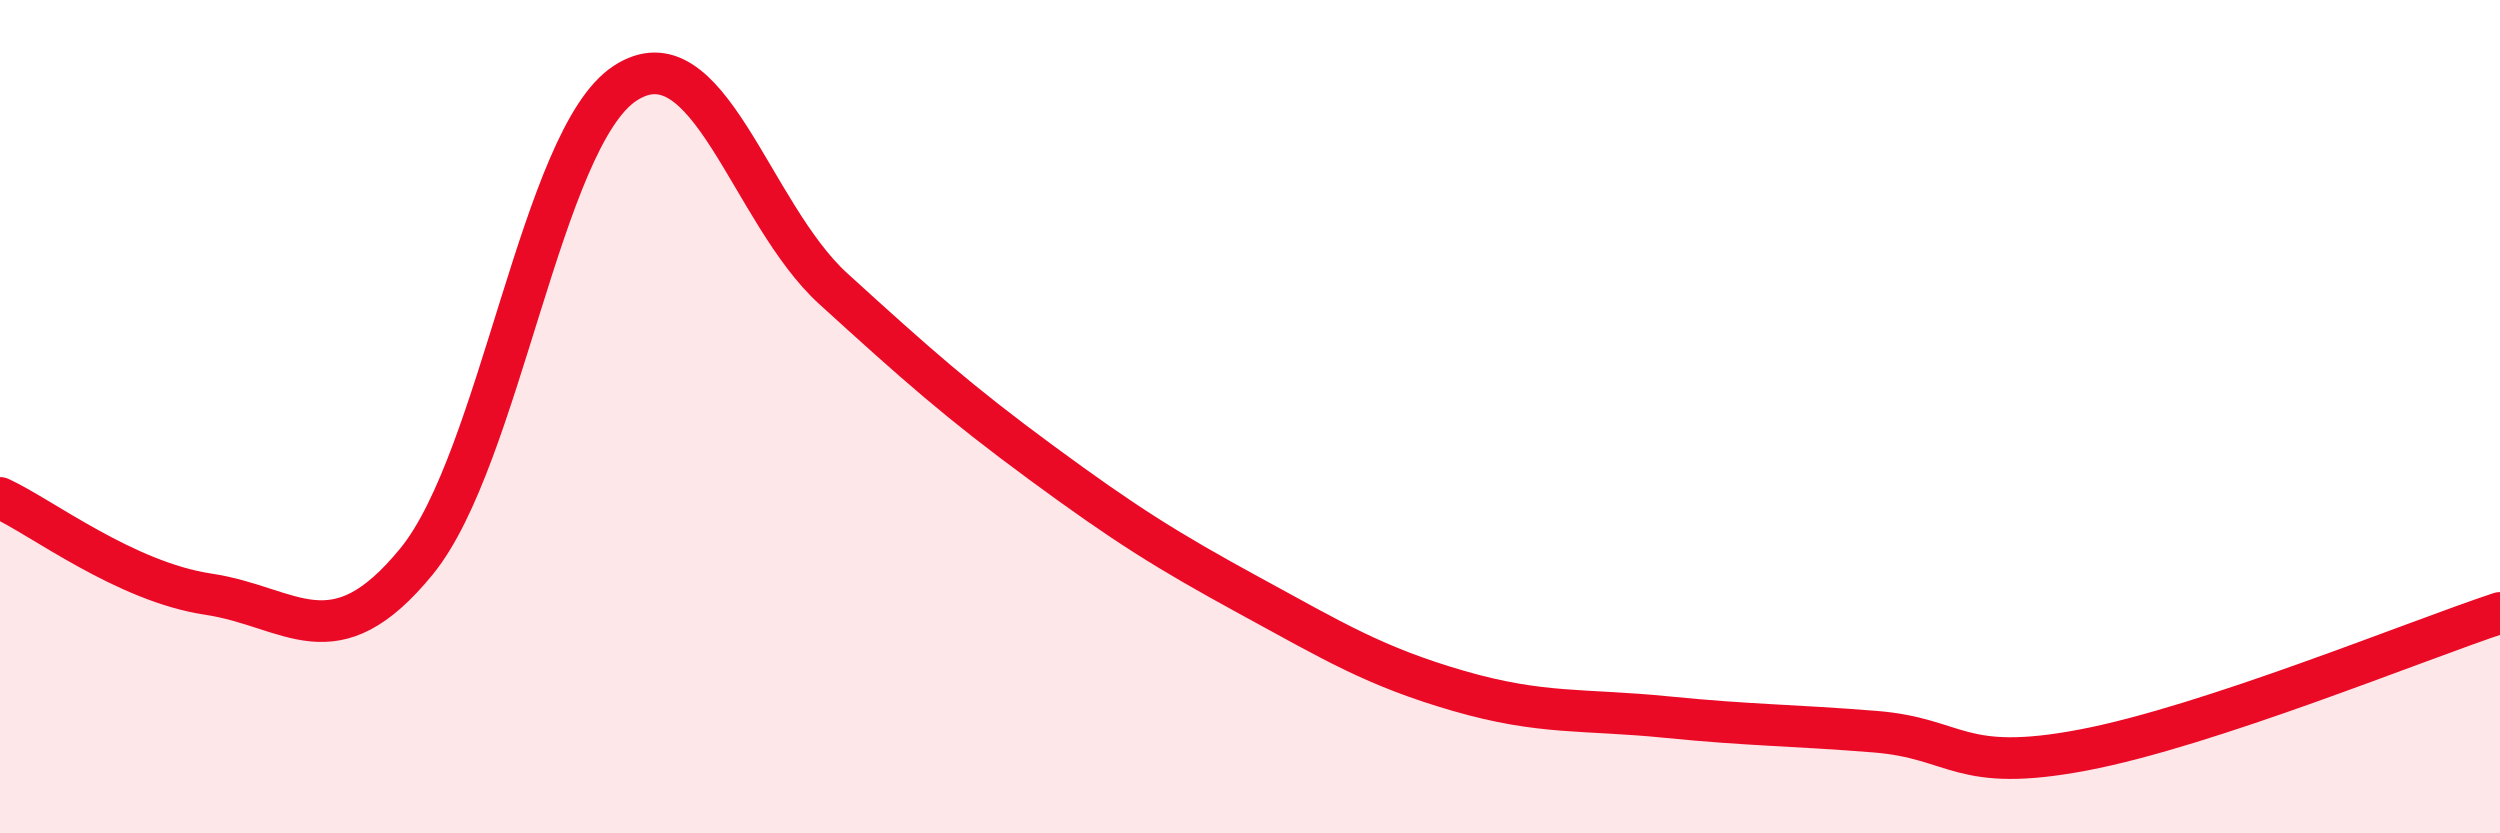 
    <svg width="60" height="20" viewBox="0 0 60 20" xmlns="http://www.w3.org/2000/svg">
      <path
        d="M 0,11.95 C 1,12.41 3,13.96 5,14.26 C 7,14.56 8,15.92 10,13.47 C 12,11.02 13,3.31 15,2 C 17,0.69 18,5.11 20,6.93 C 22,8.75 23,9.64 25,11.11 C 27,12.58 28,13.21 30,14.3 C 32,15.39 33,16 35,16.58 C 37,17.16 38,17.01 40,17.21 C 42,17.41 43,17.4 45,17.56 C 47,17.72 47,18.57 50,18 C 53,17.43 58,15.37 60,14.71L60 20L0 20Z"
        fill="#EB0A25"
        opacity="0.1"
        stroke-linecap="round"
        stroke-linejoin="round"
      />
      <path
        d="M 0,11.95 C 1,12.41 3,13.96 5,14.26 C 7,14.56 8,15.92 10,13.47 C 12,11.02 13,3.31 15,2 C 17,0.69 18,5.11 20,6.93 C 22,8.75 23,9.64 25,11.11 C 27,12.58 28,13.21 30,14.3 C 32,15.39 33,16 35,16.58 C 37,17.16 38,17.01 40,17.21 C 42,17.41 43,17.4 45,17.56 C 47,17.72 47,18.57 50,18 C 53,17.43 58,15.37 60,14.71"
        stroke="#EB0A25"
        stroke-width="1"
        fill="none"
        stroke-linecap="round"
        stroke-linejoin="round"
      />
    </svg>
  
